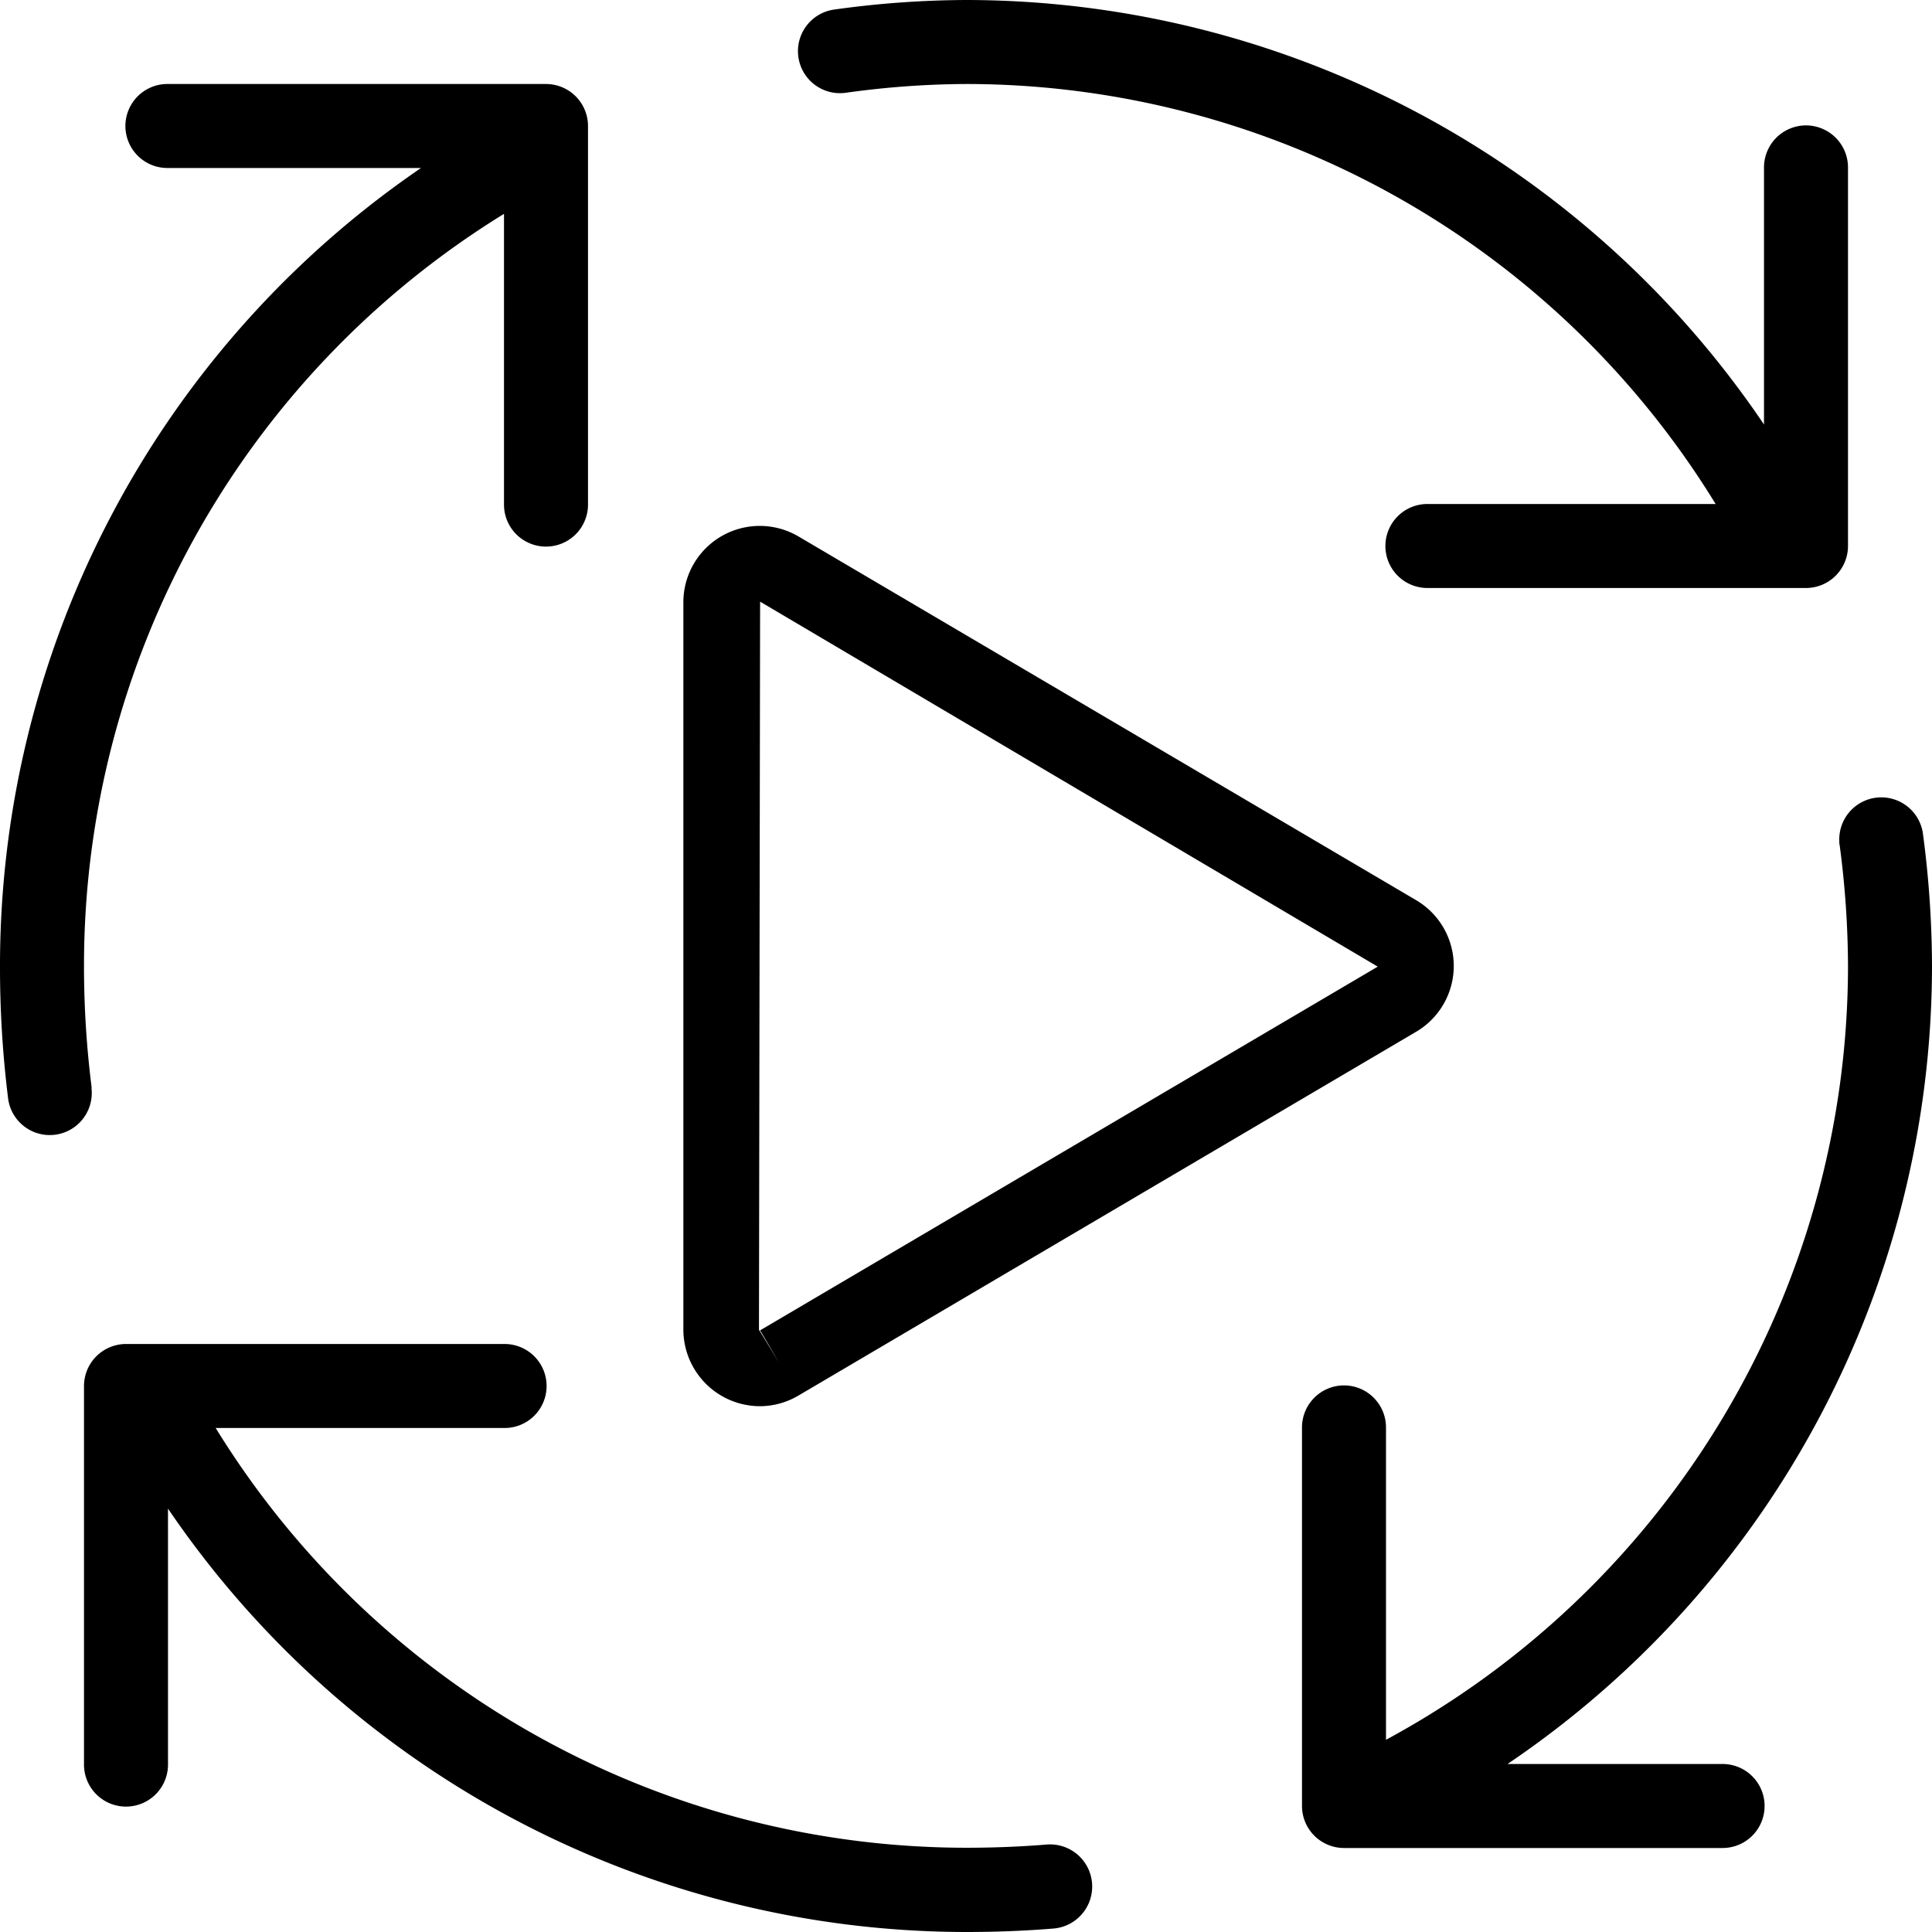 <svg xmlns="http://www.w3.org/2000/svg" viewBox="0 0 39.1 39.1"><g id="Layer_2" data-name="Layer 2"><g id="work"><path d="M19.55,0a19.725,19.725,0,0,0-2.665.193.85.85,0,0,0,.229,1.685h0A18.016,18.016,0,0,1,19.55,1.7a17.8,17.8,0,0,1,15.171,8.5H28.9a.85.85,0,1,0-.024,1.7H36.55a.851.851,0,0,0,.85-.85V3.4a.851.851,0,0,0-.838-.862h-.025A.851.851,0,0,0,35.7,3.4V8.591A19.5,19.5,0,0,0,19.55,0ZM3.4,1.7a.85.85,0,0,0-.024,1.7H8.52A19.56,19.56,0,0,0,0,19.55a21.382,21.382,0,0,0,.161,2.655.85.85,0,0,0,1.692-.167l0-.043A19.5,19.5,0,0,1,1.7,19.55,17.861,17.861,0,0,1,10.2,4.328V10.2a.85.85,0,1,0,1.7.024V2.55a.851.851,0,0,0-.85-.85ZM38.036,16.138a.851.851,0,0,0-.812.887c0,.029,0,.057.008.085a18.943,18.943,0,0,1,.168,2.44,17.812,17.812,0,0,1-9.35,15.66V28.9a.851.851,0,0,0-.838-.862h-.025a.851.851,0,0,0-.837.862v7.65a.851.851,0,0,0,.85.85h7.65a.85.85,0,1,0,.024-1.7H30.509A19.5,19.5,0,0,0,39.1,19.55a20.628,20.628,0,0,0-.181-2.66A.851.851,0,0,0,38.036,16.138ZM2.55,27.2a.851.851,0,0,0-.85.85V35.7a.85.85,0,1,0,1.7.024V30.532A19.546,19.546,0,0,0,19.55,39.1c.606,0,1.193-.023,1.77-.07a.85.85,0,1,0-.138-1.7h0c-.528.043-1.067.065-1.63.065A17.847,17.847,0,0,1,4.365,28.9H10.2a.85.85,0,1,0,.024-1.7H2.55Zm12.826,1.259a1.553,1.553,0,0,1-1.546-1.548V12.189a1.546,1.546,0,0,1,2.33-1.332l12.5,7.361a1.545,1.545,0,0,1,0,2.663l-12.5,7.362A1.545,1.545,0,0,1,15.376,28.459Zm.007-16.283L15.36,26.911l.411.672-.388-.659,12.5-7.361Z"/></g></g></svg>